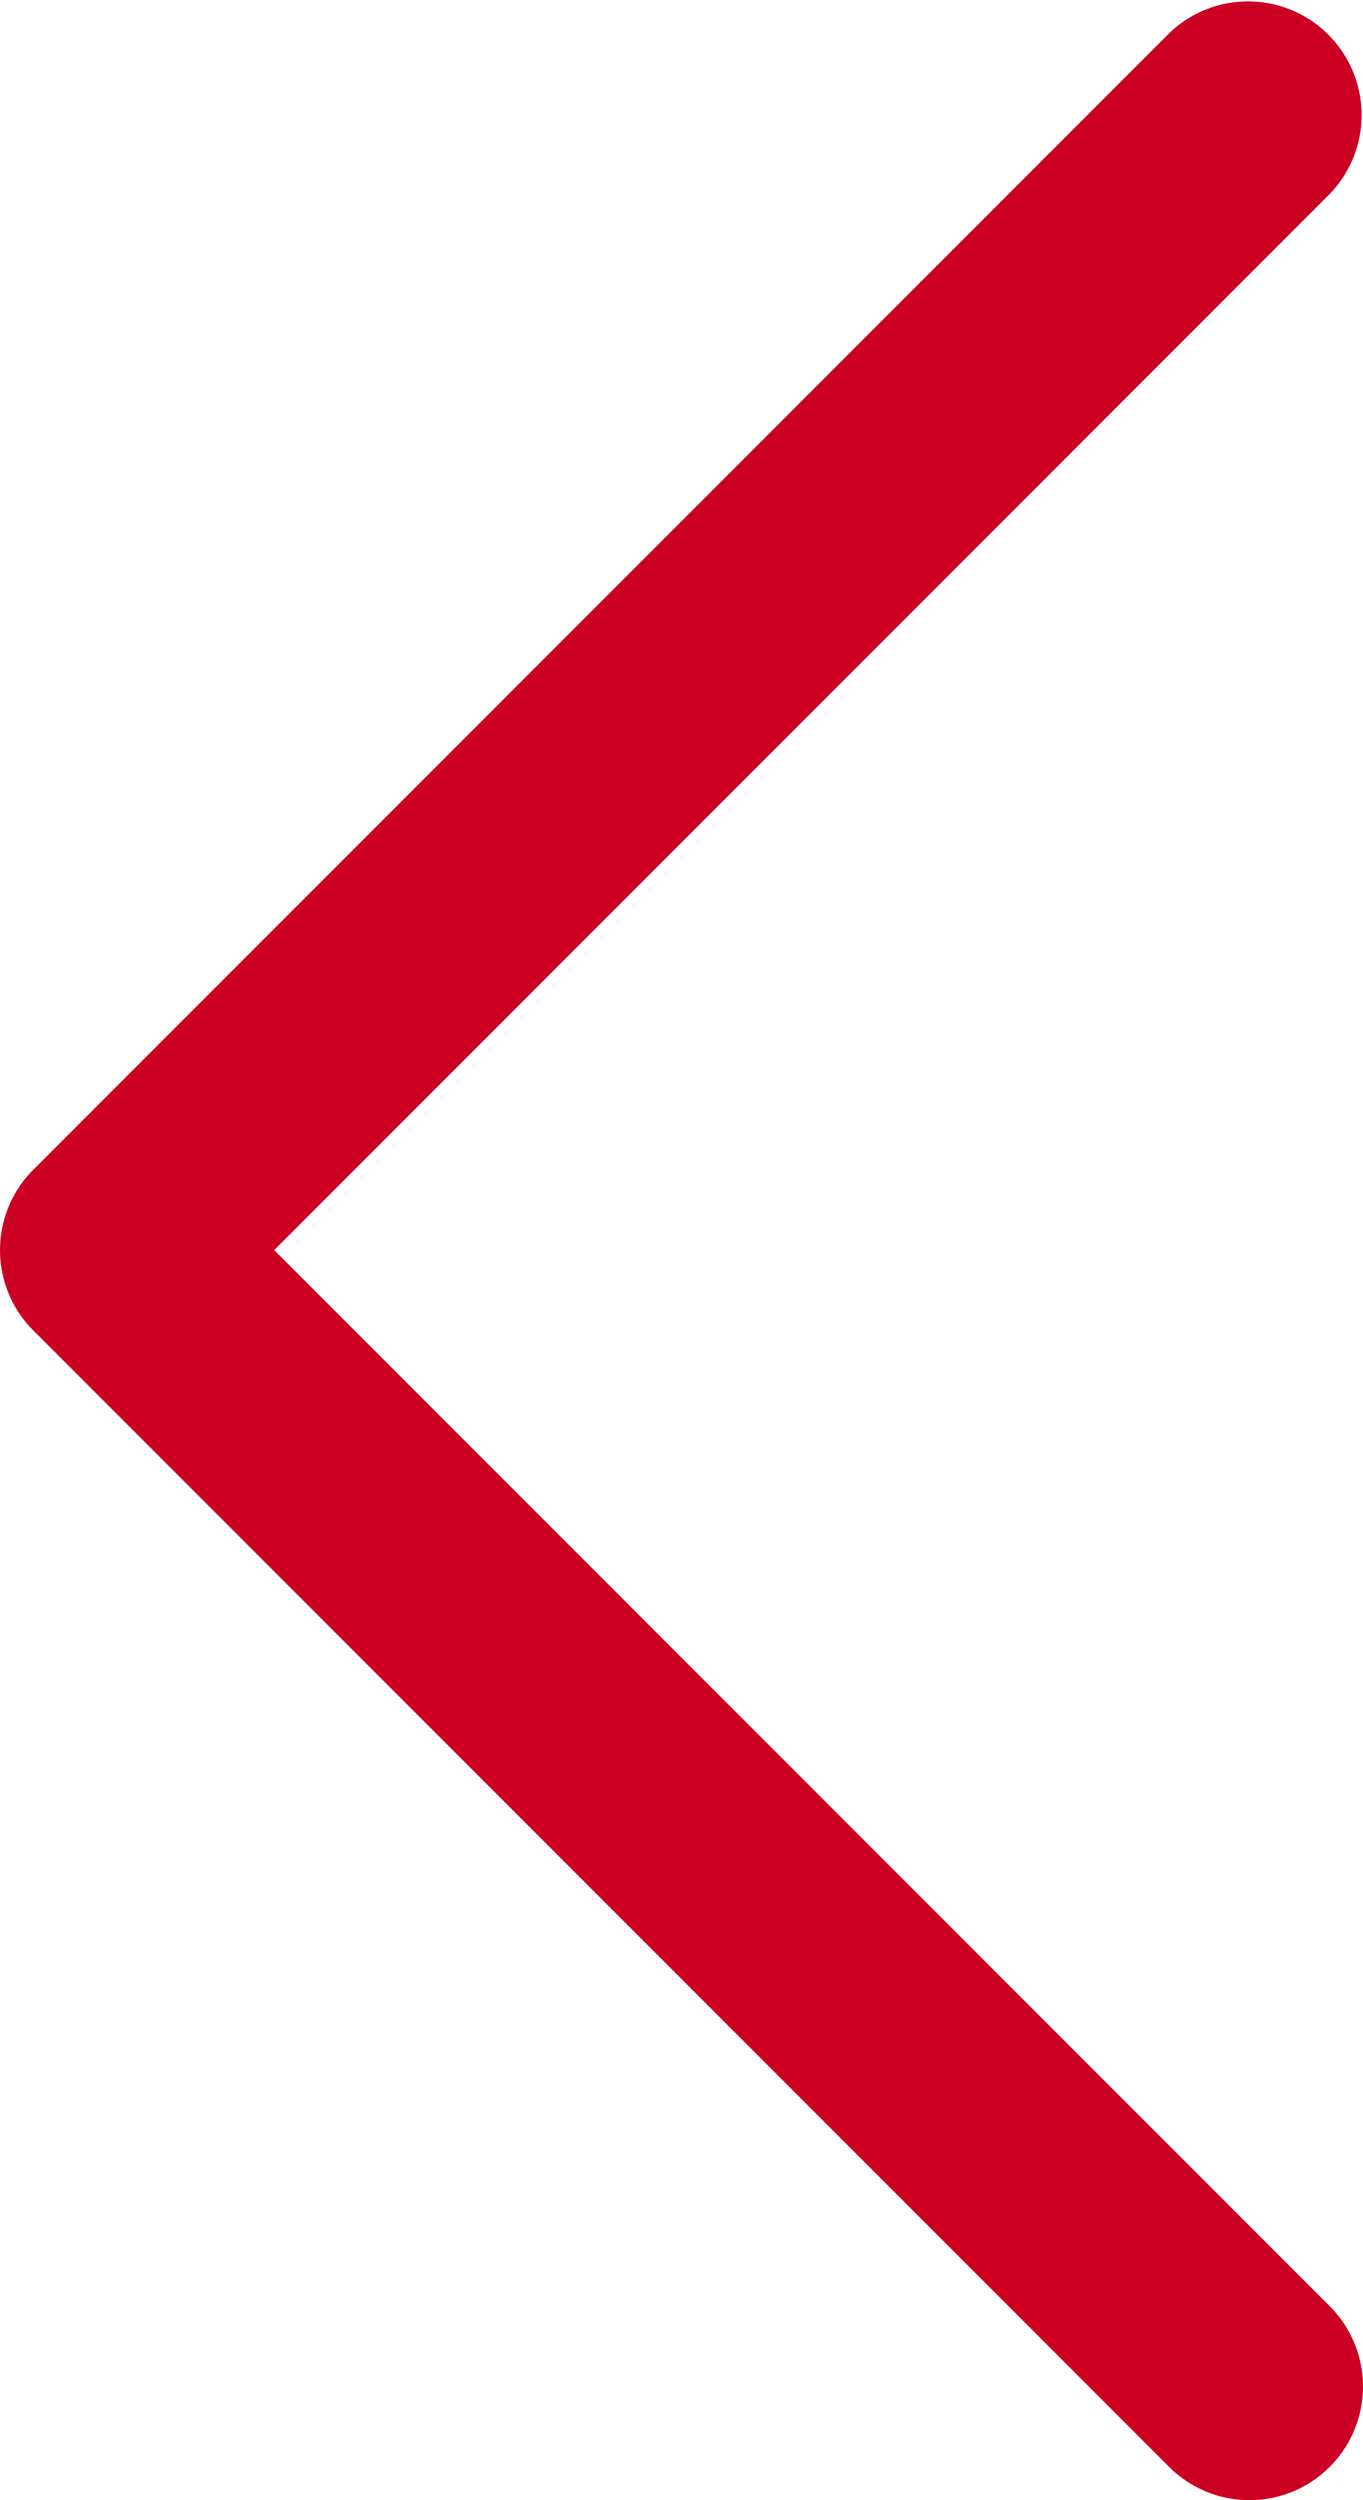 <svg xmlns="http://www.w3.org/2000/svg" width="12" height="22" viewBox="0 0 12 22"><path d="M2663.885,2933.773a1,1,0,0,1-.707-.293l-10-10a1,1,0,0,1,0-1.414l10-10a1,1,0,0,1,1.414,1.414l-9.293,9.293,9.293,9.293a1,1,0,0,1-.707,1.707Z" transform="translate(-2652.885 -2911.773)" fill="#cb0022"/></svg>